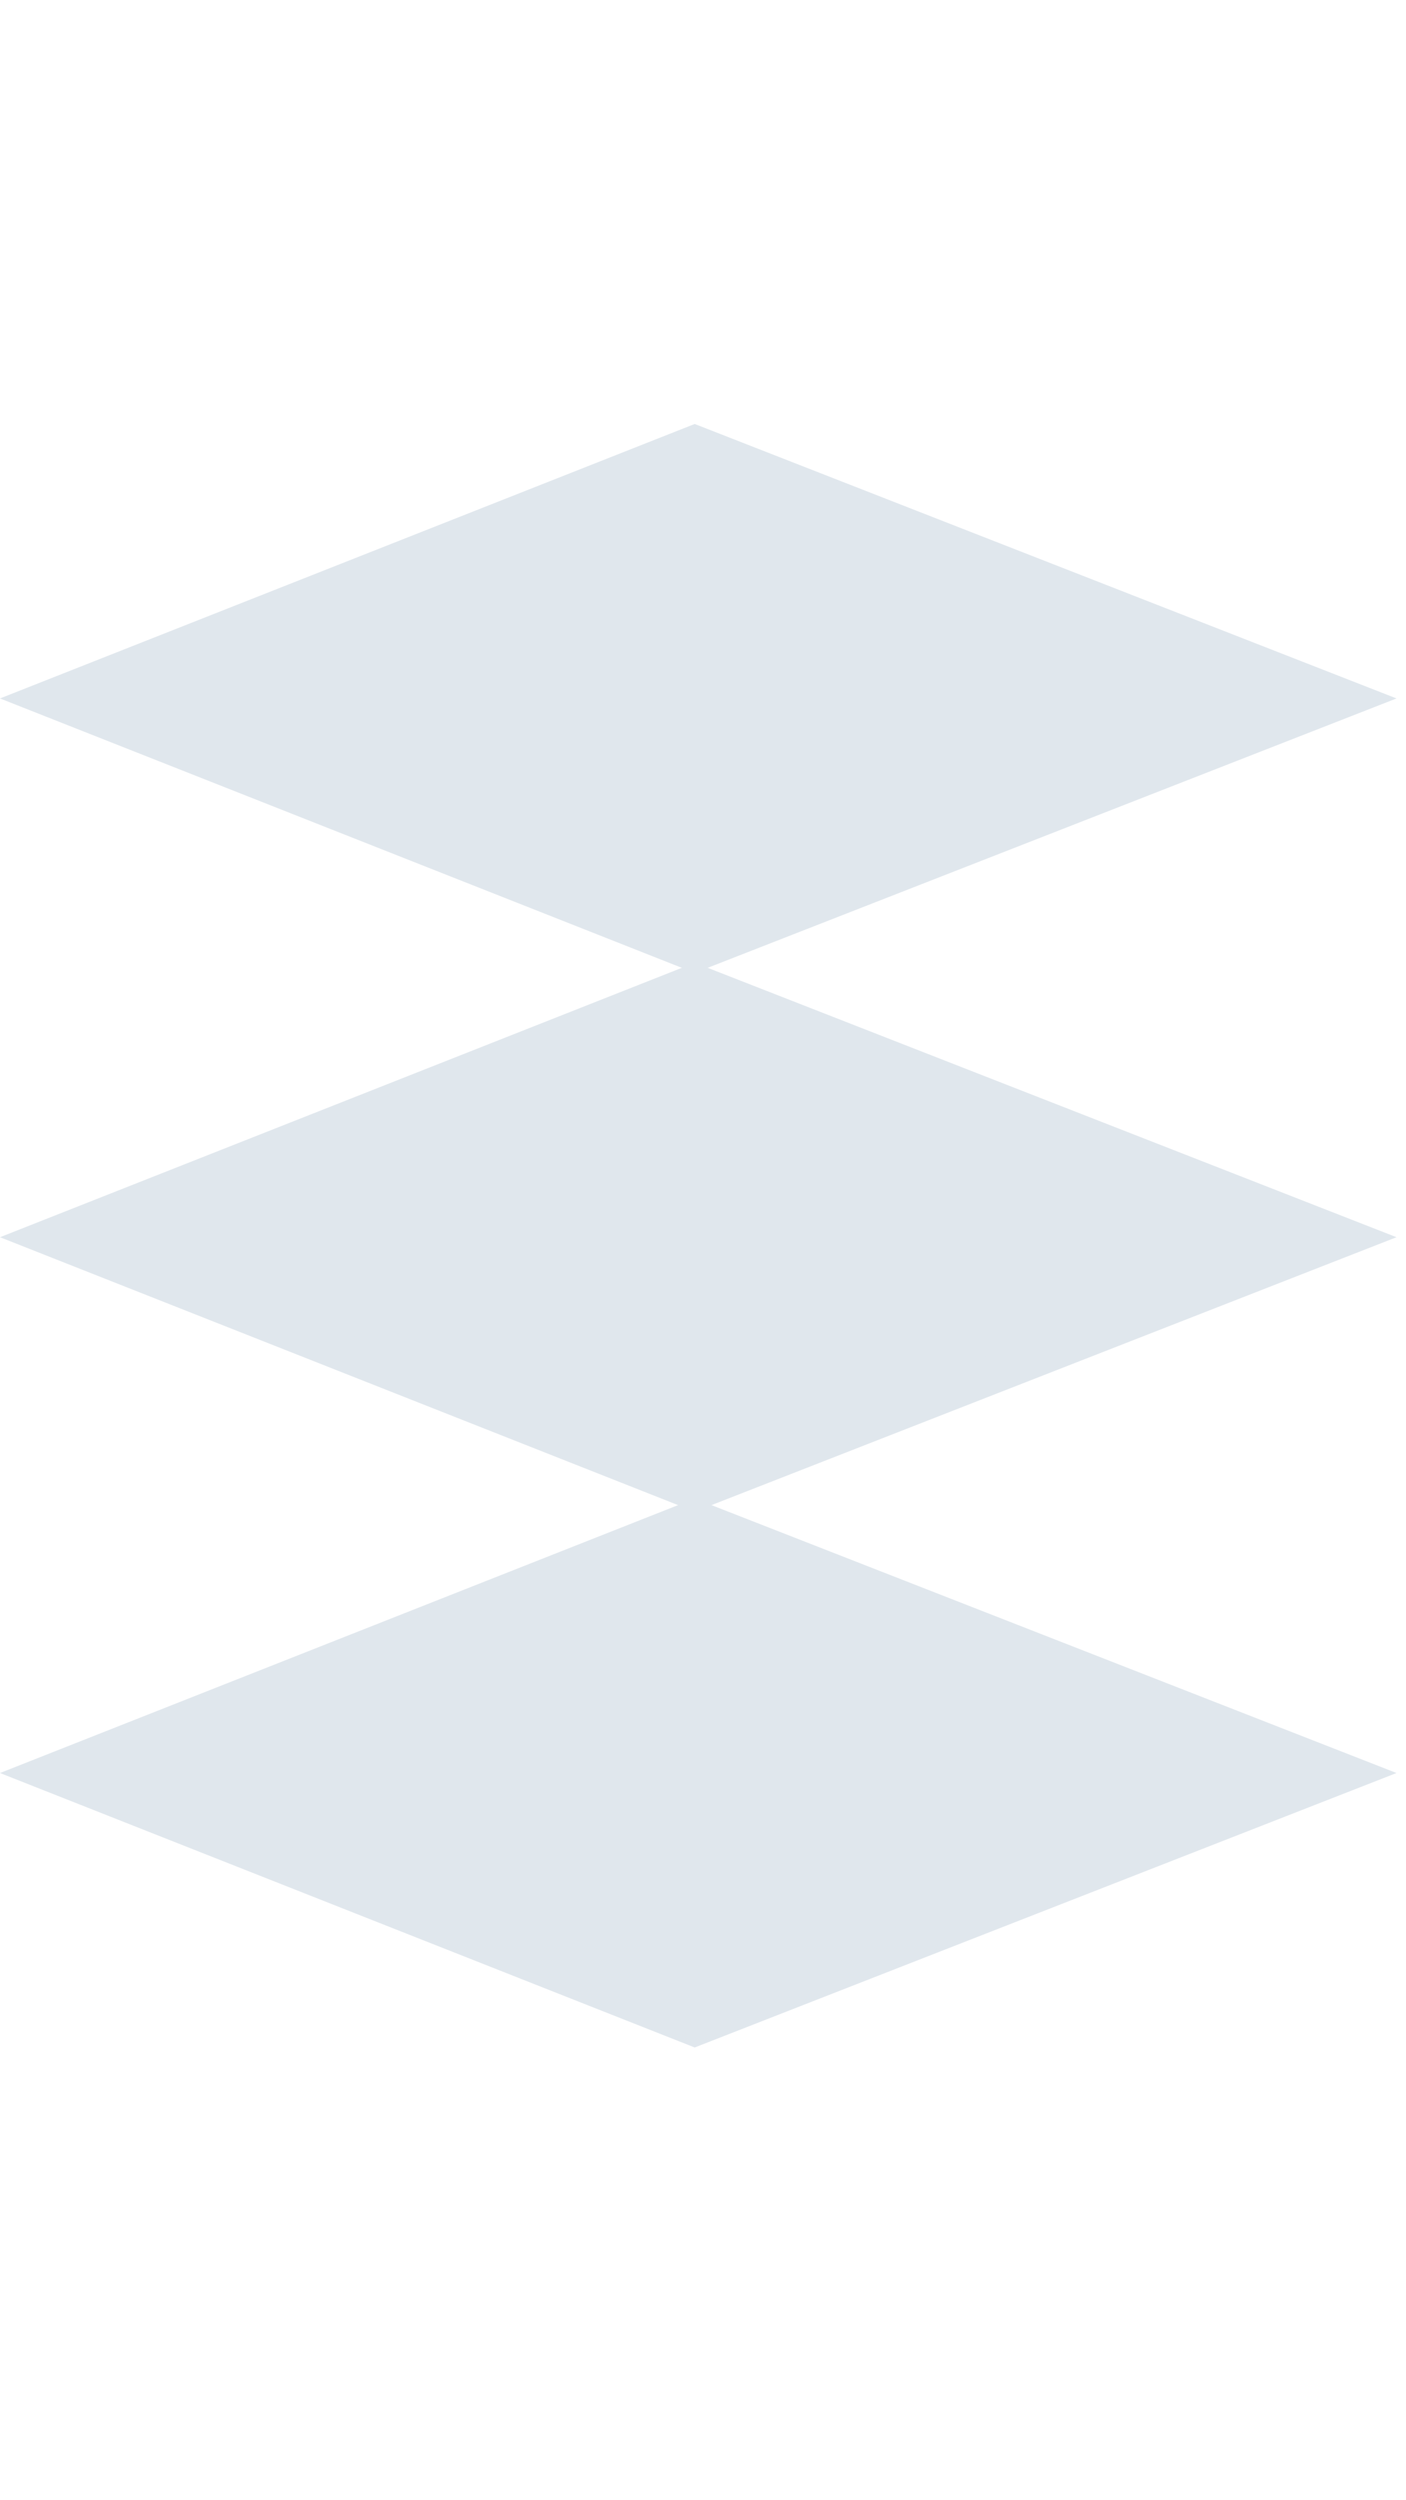 <?xml version="1.0" encoding="UTF-8"?> <svg xmlns="http://www.w3.org/2000/svg" width="45" height="80" viewBox="0 0 45 80" fill="none"><path d="M22.235 30.472L1.667 22.348L22.235 14.224L43.014 22.348L22.235 30.472Z" fill="#E0E7ED" stroke="#E0E7ED" stroke-width="1.225"></path><path d="M22.235 47.711L1.667 39.587L22.235 31.463L43.014 39.587L22.235 47.711Z" fill="#E0E7ED" stroke="#E0E7ED" stroke-width="1.225"></path><path d="M22.235 64.855L1.667 56.731L22.235 48.607L43.014 56.731L22.235 64.855Z" fill="#E0E7ED" stroke="#E0E7ED" stroke-width="1.225"></path></svg> 